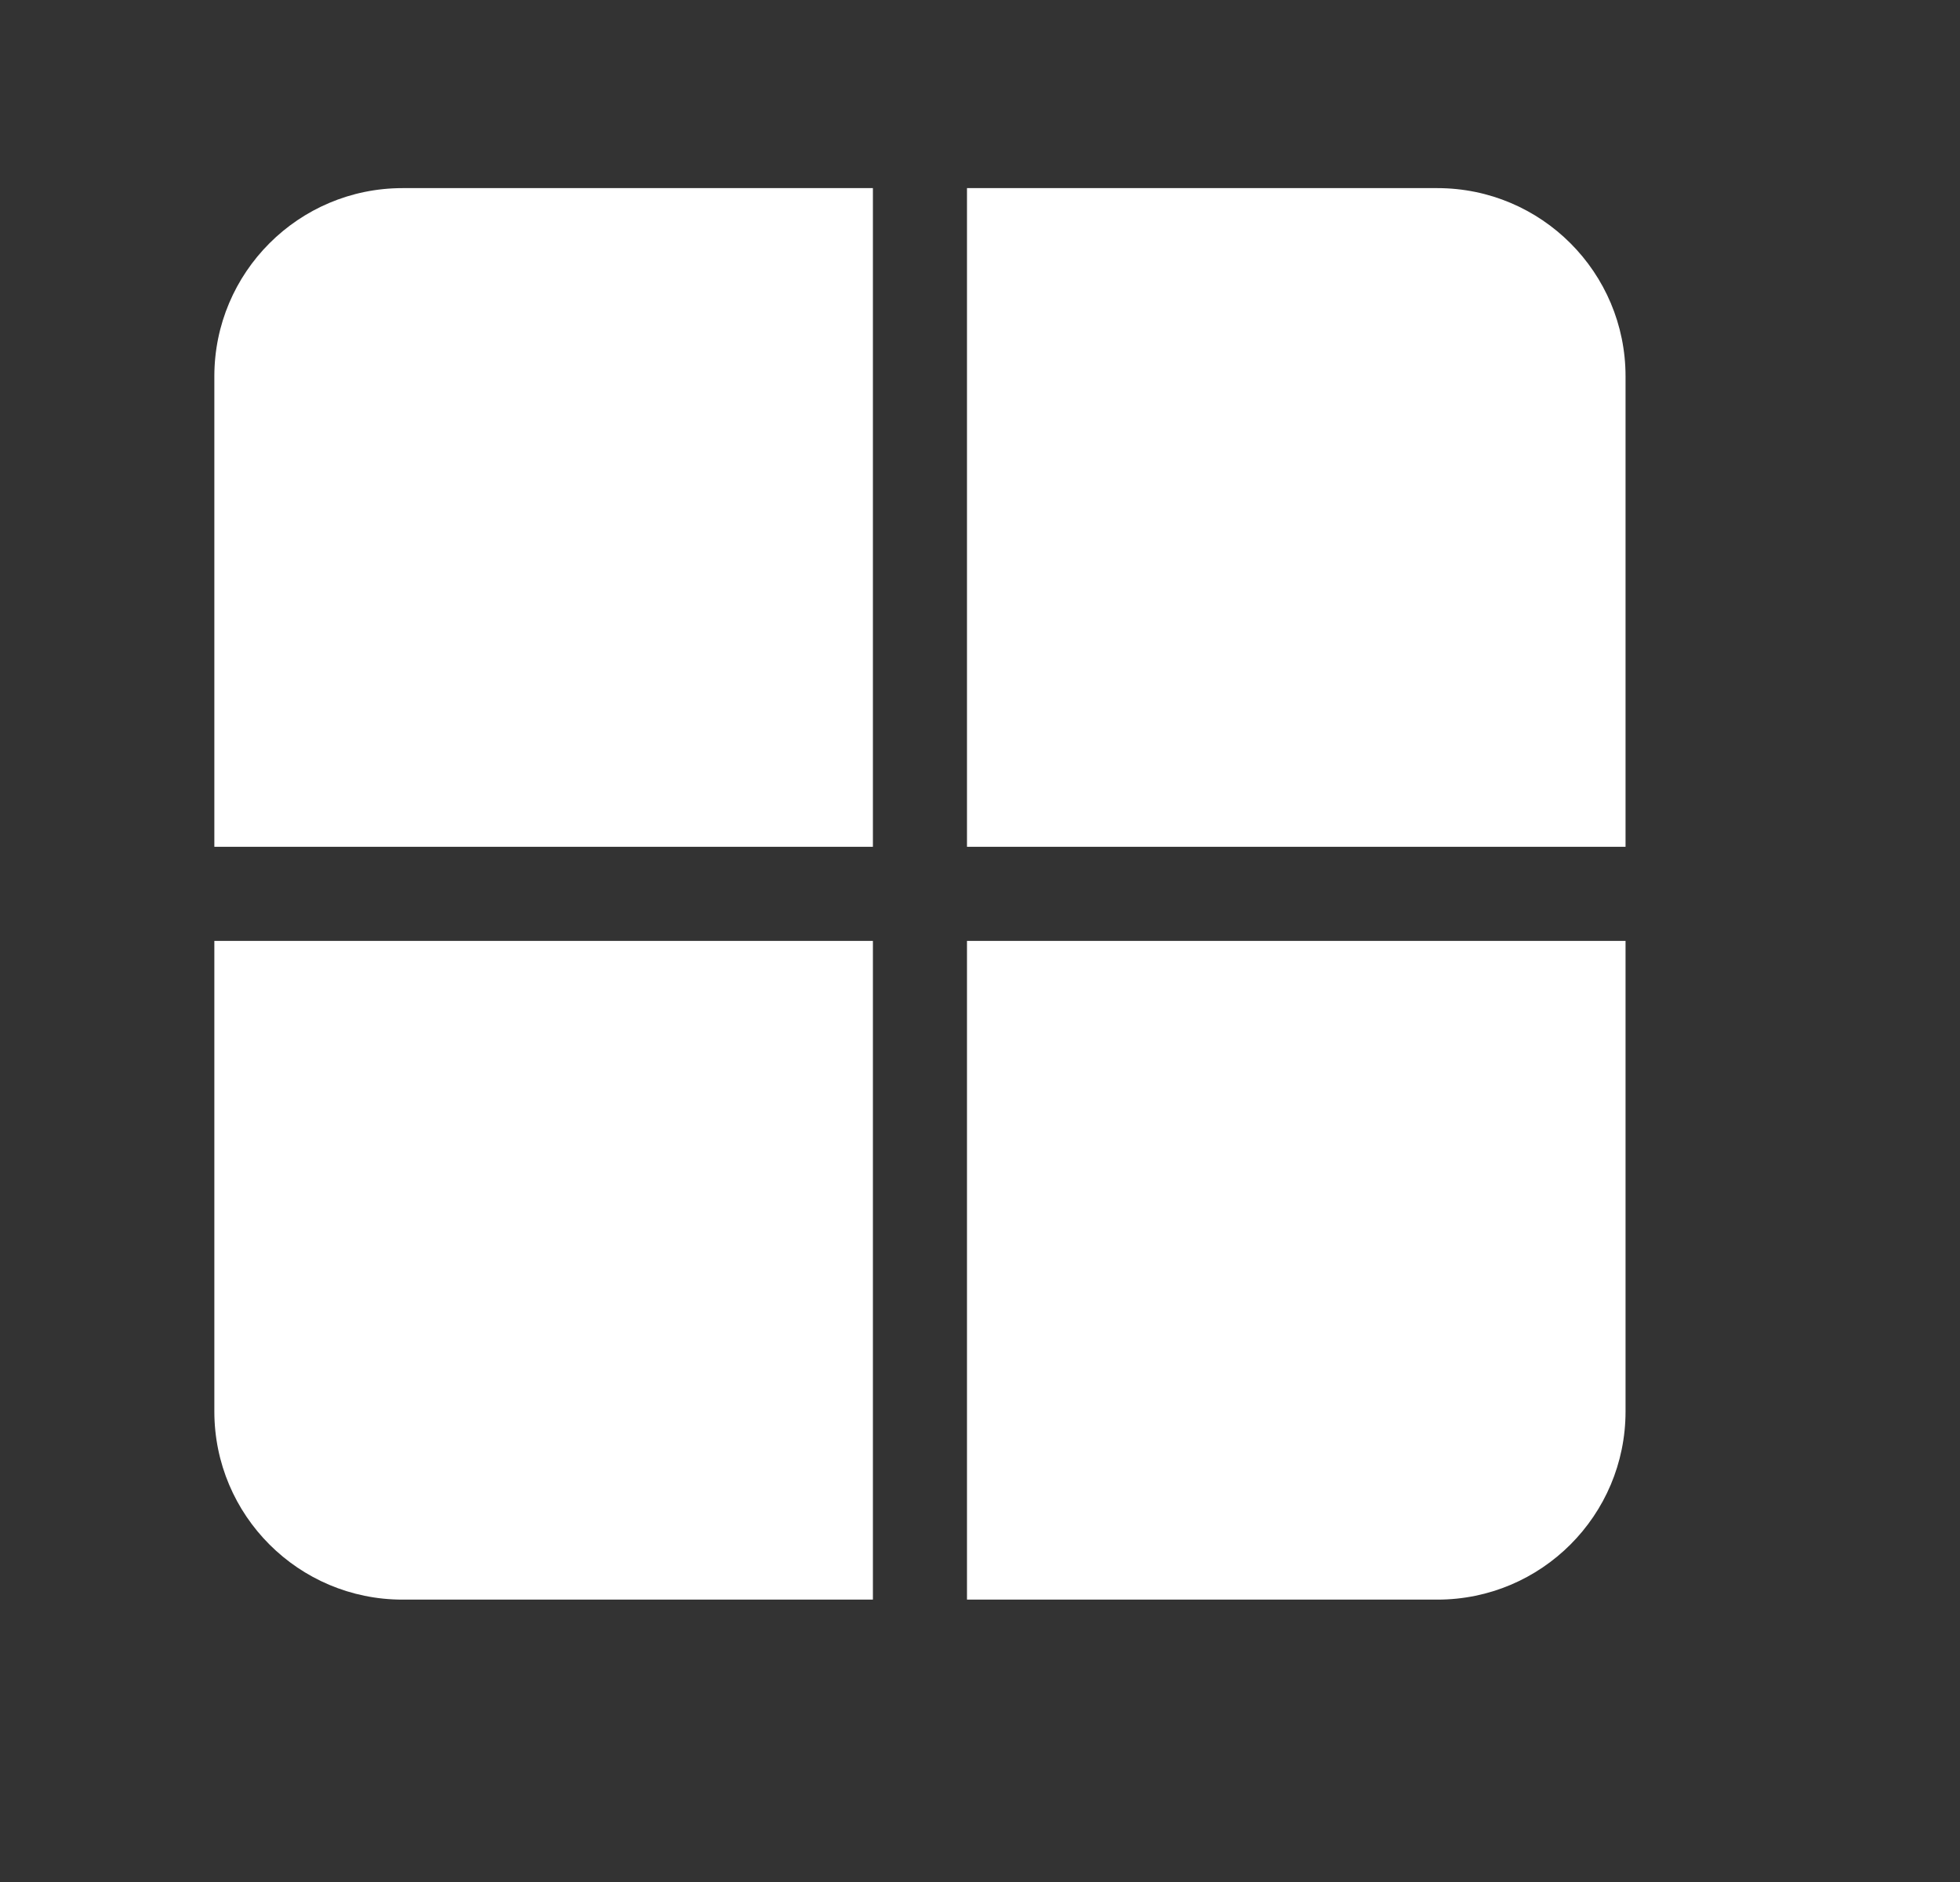 <svg xmlns="http://www.w3.org/2000/svg" width="25" height="24" viewBox="0 0 25 24" fill="none">
    <rect x="0" y="0" width="25" height="24" fill="#333333" stroke="none"/>
    <path d="M2.734 4.799C2.734 3.474 3.809 2.399 5.134 2.399H11.134V10.799H2.734V4.799Z" fill="white"/>
    <path d="M2.734 11.999V17.999C2.734 19.325 3.809 20.399 5.134 20.399H11.134V11.999H2.734Z" fill="white"/>
    <path d="M12.334 11.999V20.399H18.334C19.66 20.399 20.734 19.325 20.734 17.999V11.999L12.334 11.999Z" fill="white"/>
    <path d="M20.734 10.799V4.799C20.734 3.474 19.66 2.399 18.334 2.399H12.334V10.799H20.734Z" fill="white"/>
</svg>